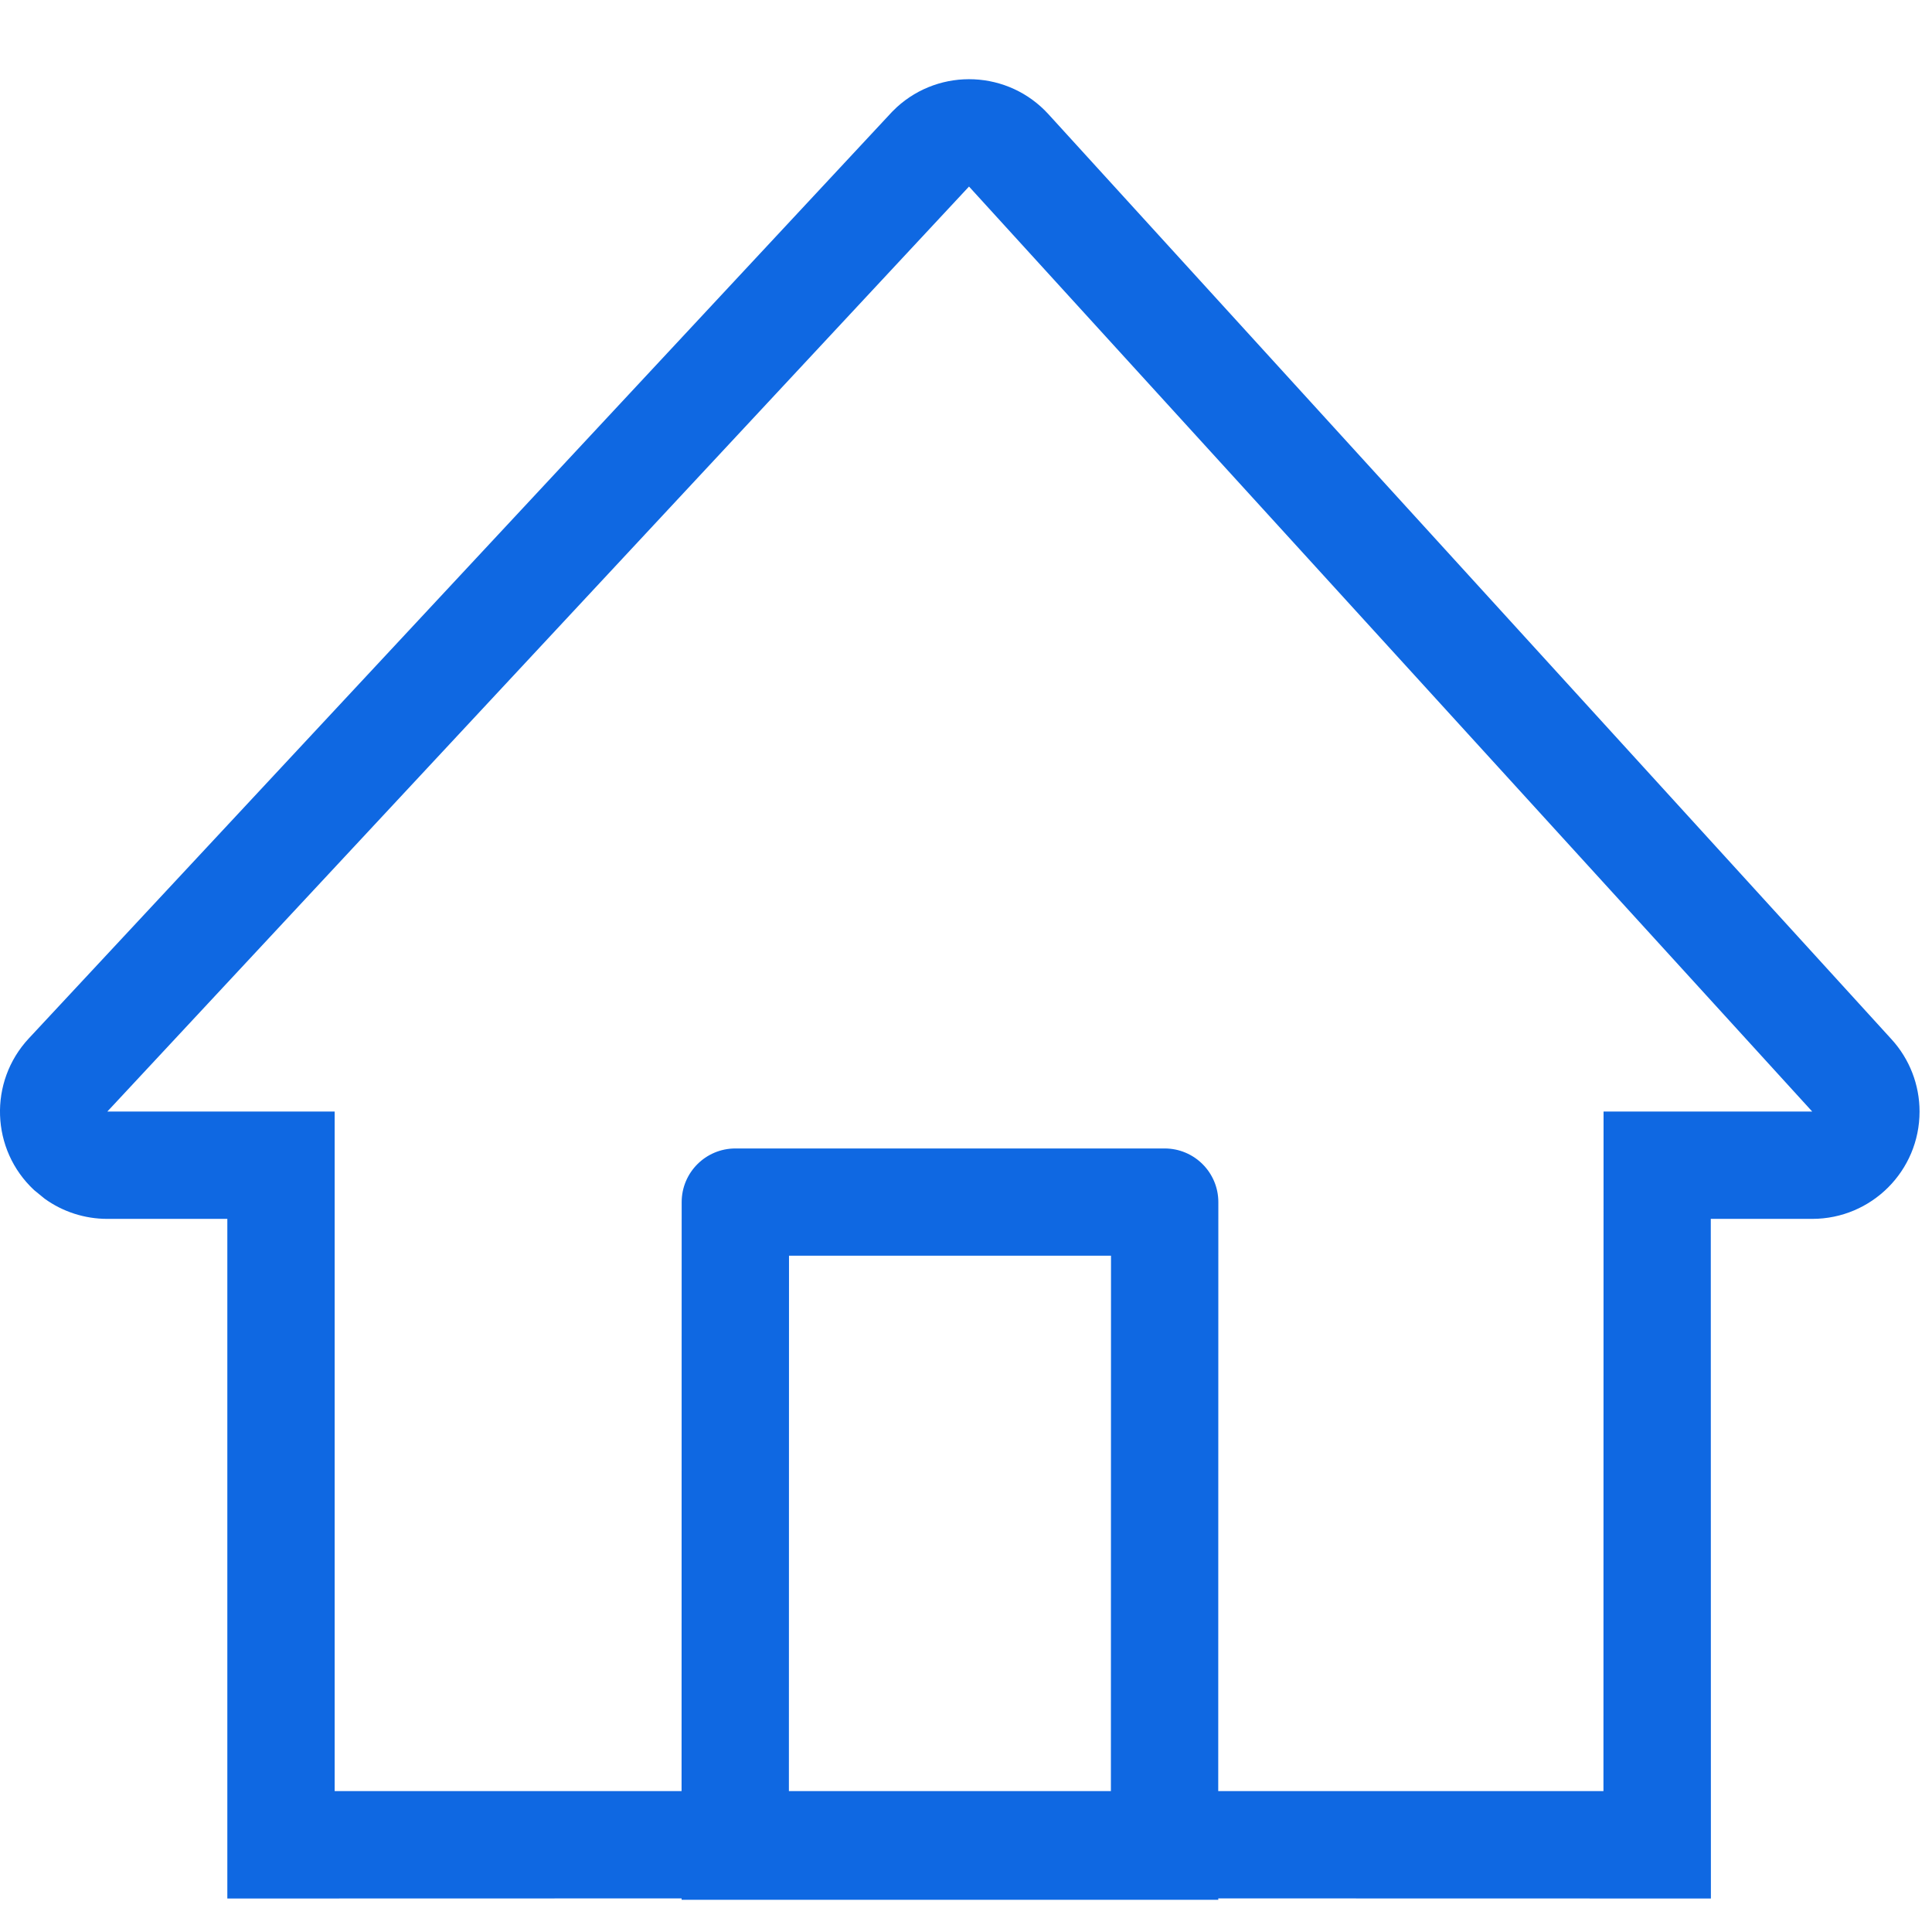 <?xml version="1.0" encoding="UTF-8"?>
<svg width="18px" height="18px" viewBox="0 0 18 18" version="1.1" xmlns="http://www.w3.org/2000/svg" xmlns:xlink="http://www.w3.org/1999/xlink">
    <title>iconHome</title>
    <g id="用户侧" stroke="none" stroke-width="1" fill="none" fill-rule="evenodd">
        <g id="咨询动态-详情" transform="translate(-352, -92)" fill="#0F68E2" fill-rule="nonzero">
            <g id="导航" transform="translate(352, 92)">
                <path d="M8.355,0.999 C8.763,0.627 9.396,0.656 9.768,1.064 L9.768,1.064 L17.623,9.683 C17.791,9.867 17.884,10.107 17.884,10.356 C17.884,10.909 17.436,11.356 16.884,11.356 L16.884,11.356 L15.939,11.356 L15.94,17.688 L11.35,17.687 L11.351,17.7 L6.351,17.7 L6.35,17.687 L2.118,17.688 L2.118,11.356 L1,11.356 C0.789,11.356 0.585,11.29 0.416,11.168 L0.416,11.168 L0.318,11.088 C-0.086,10.712 -0.108,10.079 0.268,9.675 L0.268,9.675 L8.311,1.042 Z M9.028,1.738 L1,10.356 L3.118,10.356 L3.118,16.687 L6.35,16.687 L6.351,11.2 C6.351,10.924 6.575,10.7 6.851,10.7 L10.851,10.7 C11.127,10.7 11.351,10.924 11.351,11.2 L11.35,16.687 L14.939,16.687 L14.94,10.356 L16.884,10.356 L9.028,1.738 Z M10.351,11.699 L7.351,11.699 L7.35,16.687 L10.35,16.687 L10.351,11.699 Z" id="iconHome"></path>
            </g>
        </g>
    </g>
</svg>